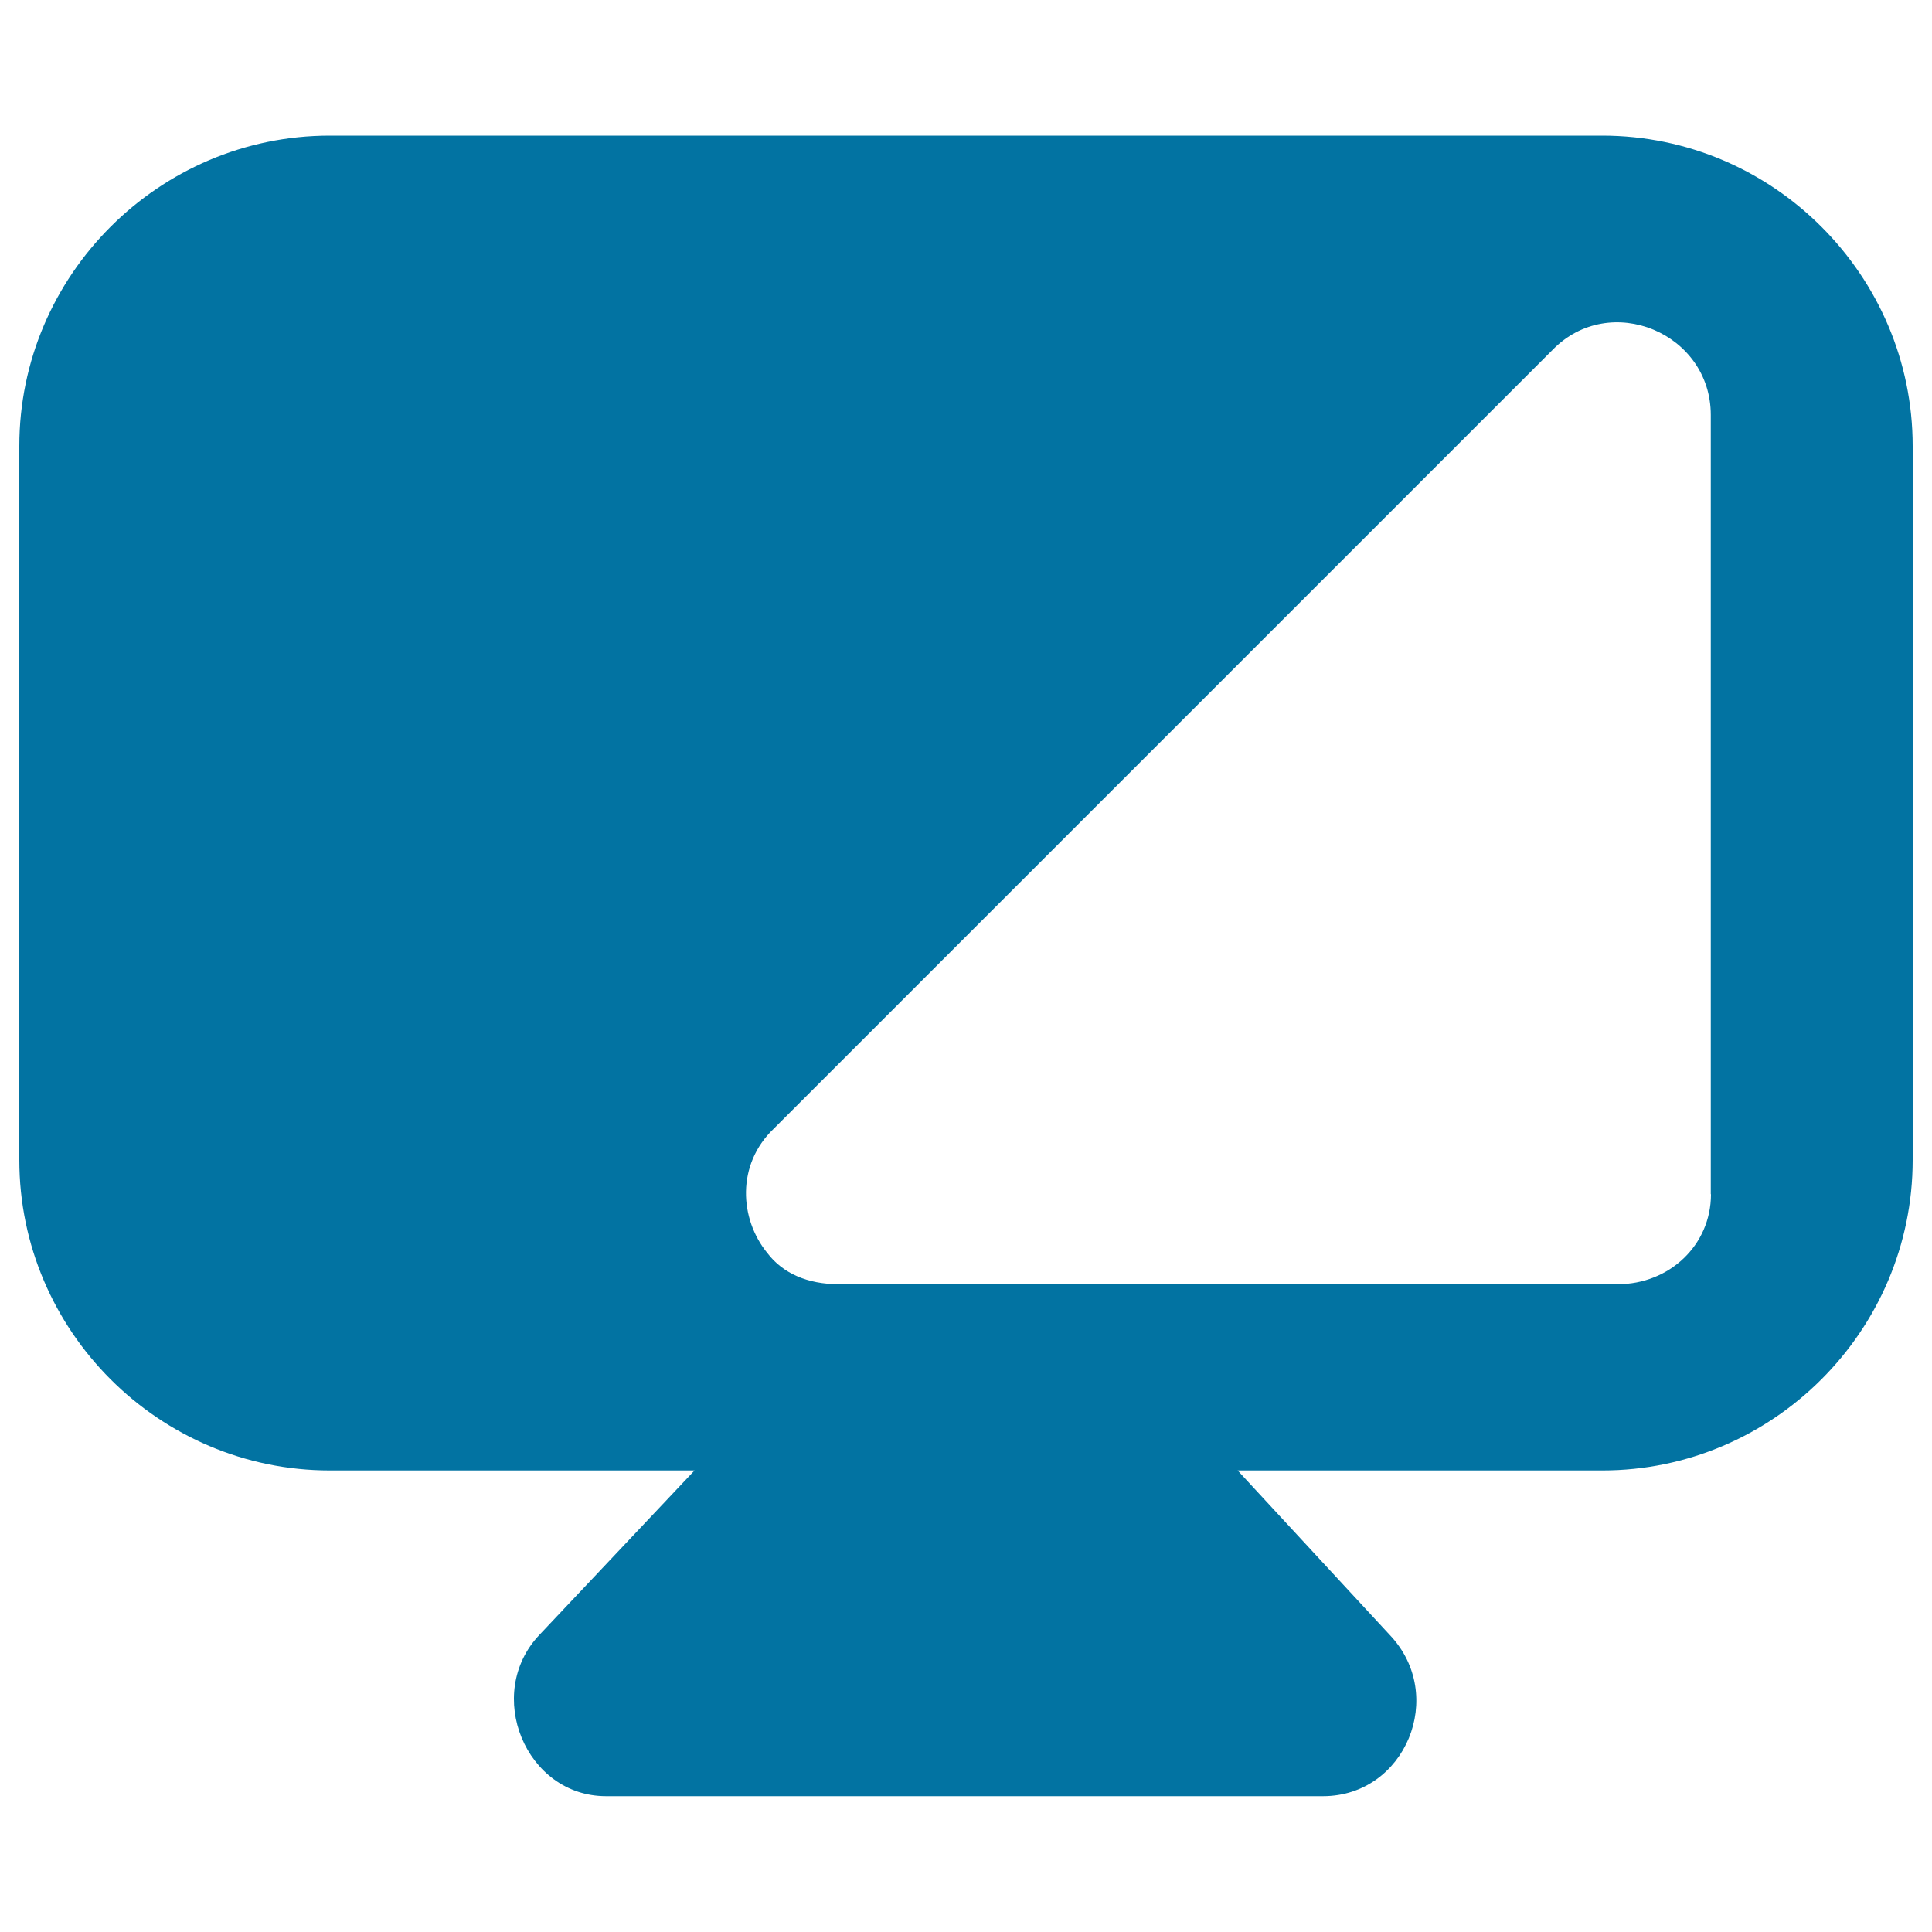 <svg xmlns="http://www.w3.org/2000/svg" viewBox="0 0 1000 1000" style="fill:#0273a2">
<title>Contrast Of Monitor SVG icon</title>
<g><path d="M990,600.4V230.9c0-88.4-72.3-160.7-160.7-160.7H170.7C82.3,70.2,10,142.5,10,230.9v369.5c0,88.4,72.3,160.7,160.7,160.7h188.8l-80.3,85.1c-28.9,30.5-7.2,83.5,34.5,83.5h371.1c42.6,0,64.3-52.2,34.5-83.5l-78.7-85.1h188.8C917.7,761.1,990,688.8,990,600.4z M885.6,618.1c0,26.5-21.7,46.6-48.2,46.6H549.8h-99.6h-16.1c-16.1,0-28.9-5.6-36.9-16.1c-14.5-17.7-16.1-45.8,3.2-64.3L802,182.7l1.6-1.6c29.7-30.5,81.9-8.8,81.9,33.7V618.1z"/></g>
</svg>